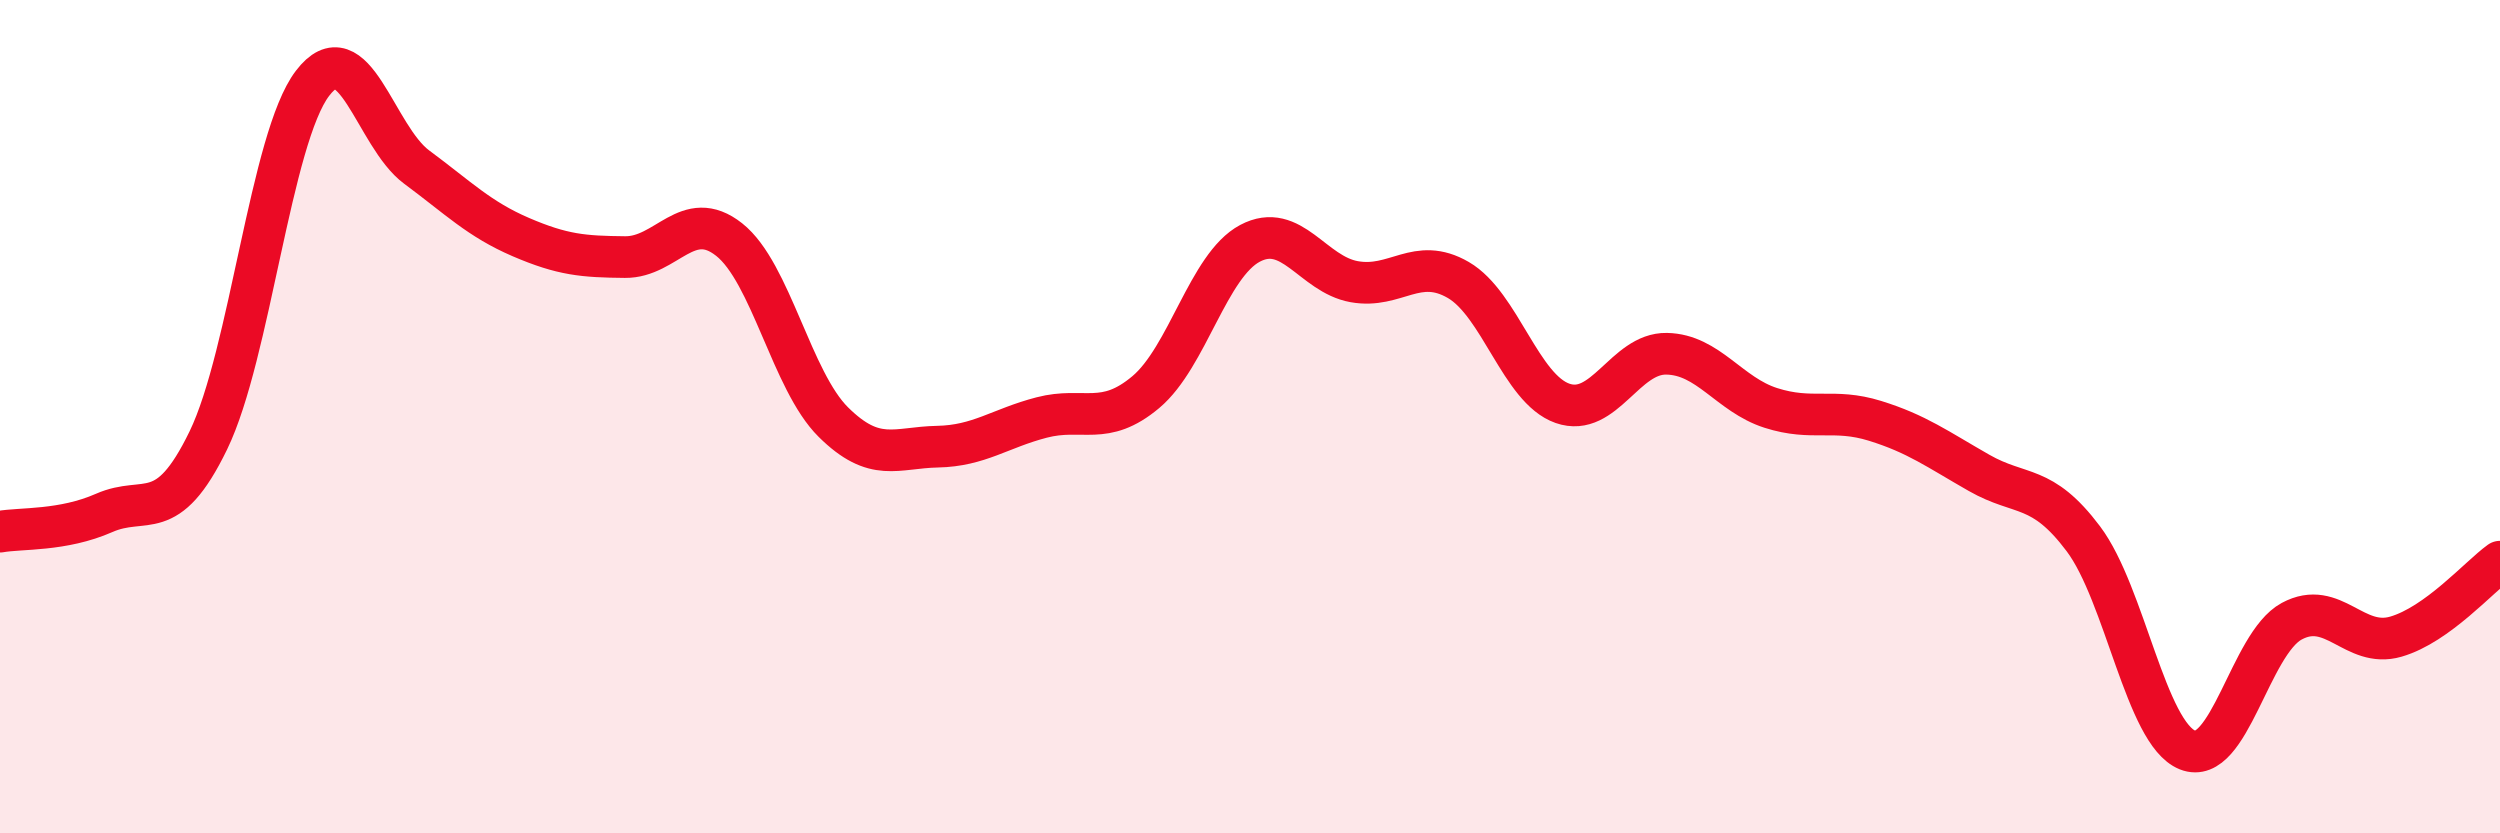 
    <svg width="60" height="20" viewBox="0 0 60 20" xmlns="http://www.w3.org/2000/svg">
      <path
        d="M 0,12.76 C 0.5,12.67 1.5,12.75 2.5,12.31 C 3.5,11.87 4,12.63 5,10.57 C 6,8.51 6.5,3.31 7.5,2 C 8.5,0.69 9,3.27 10,4.01 C 11,4.75 11.5,5.26 12.5,5.69 C 13.5,6.12 14,6.16 15,6.17 C 16,6.18 16.5,4.96 17.5,5.75 C 18.5,6.54 19,9.14 20,10.13 C 21,11.12 21.5,10.74 22.5,10.72 C 23.5,10.7 24,10.28 25,10.02 C 26,9.76 26.5,10.25 27.5,9.41 C 28.5,8.57 29,6.37 30,5.84 C 31,5.31 31.5,6.58 32.5,6.76 C 33.5,6.94 34,6.14 35,6.72 C 36,7.3 36.5,9.33 37.5,9.68 C 38.5,10.03 39,8.47 40,8.49 C 41,8.51 41.5,9.47 42.5,9.79 C 43.5,10.11 44,9.79 45,10.1 C 46,10.41 46.5,10.78 47.5,11.35 C 48.5,11.92 49,11.6 50,12.93 C 51,14.26 51.5,17.6 52.5,18 C 53.5,18.4 54,15.45 55,14.91 C 56,14.37 56.5,15.57 57.5,15.28 C 58.5,14.99 59.5,13.84 60,13.48L60 20L0 20Z"
        fill="#EB0A25"
        opacity="0.1"
        stroke-linecap="round"
        stroke-linejoin="round"
      />
      <path
        d="M 0,12.76 C 0.5,12.67 1.5,12.75 2.5,12.31 C 3.5,11.87 4,12.63 5,10.57 C 6,8.51 6.5,3.31 7.5,2 C 8.5,0.69 9,3.27 10,4.01 C 11,4.75 11.5,5.26 12.5,5.69 C 13.5,6.12 14,6.16 15,6.17 C 16,6.18 16.5,4.96 17.5,5.75 C 18.5,6.54 19,9.14 20,10.13 C 21,11.12 21.5,10.74 22.5,10.72 C 23.5,10.7 24,10.28 25,10.02 C 26,9.76 26.5,10.25 27.5,9.41 C 28.5,8.57 29,6.37 30,5.84 C 31,5.31 31.5,6.58 32.5,6.76 C 33.5,6.94 34,6.14 35,6.72 C 36,7.3 36.5,9.33 37.5,9.68 C 38.5,10.03 39,8.47 40,8.49 C 41,8.51 41.5,9.47 42.5,9.79 C 43.5,10.11 44,9.79 45,10.1 C 46,10.41 46.5,10.78 47.5,11.35 C 48.5,11.92 49,11.6 50,12.93 C 51,14.26 51.5,17.6 52.5,18 C 53.5,18.4 54,15.45 55,14.91 C 56,14.37 56.5,15.57 57.5,15.28 C 58.5,14.99 59.5,13.84 60,13.48"
        stroke="#EB0A25"
        stroke-width="1"
        fill="none"
        stroke-linecap="round"
        stroke-linejoin="round"
      />
    </svg>
  